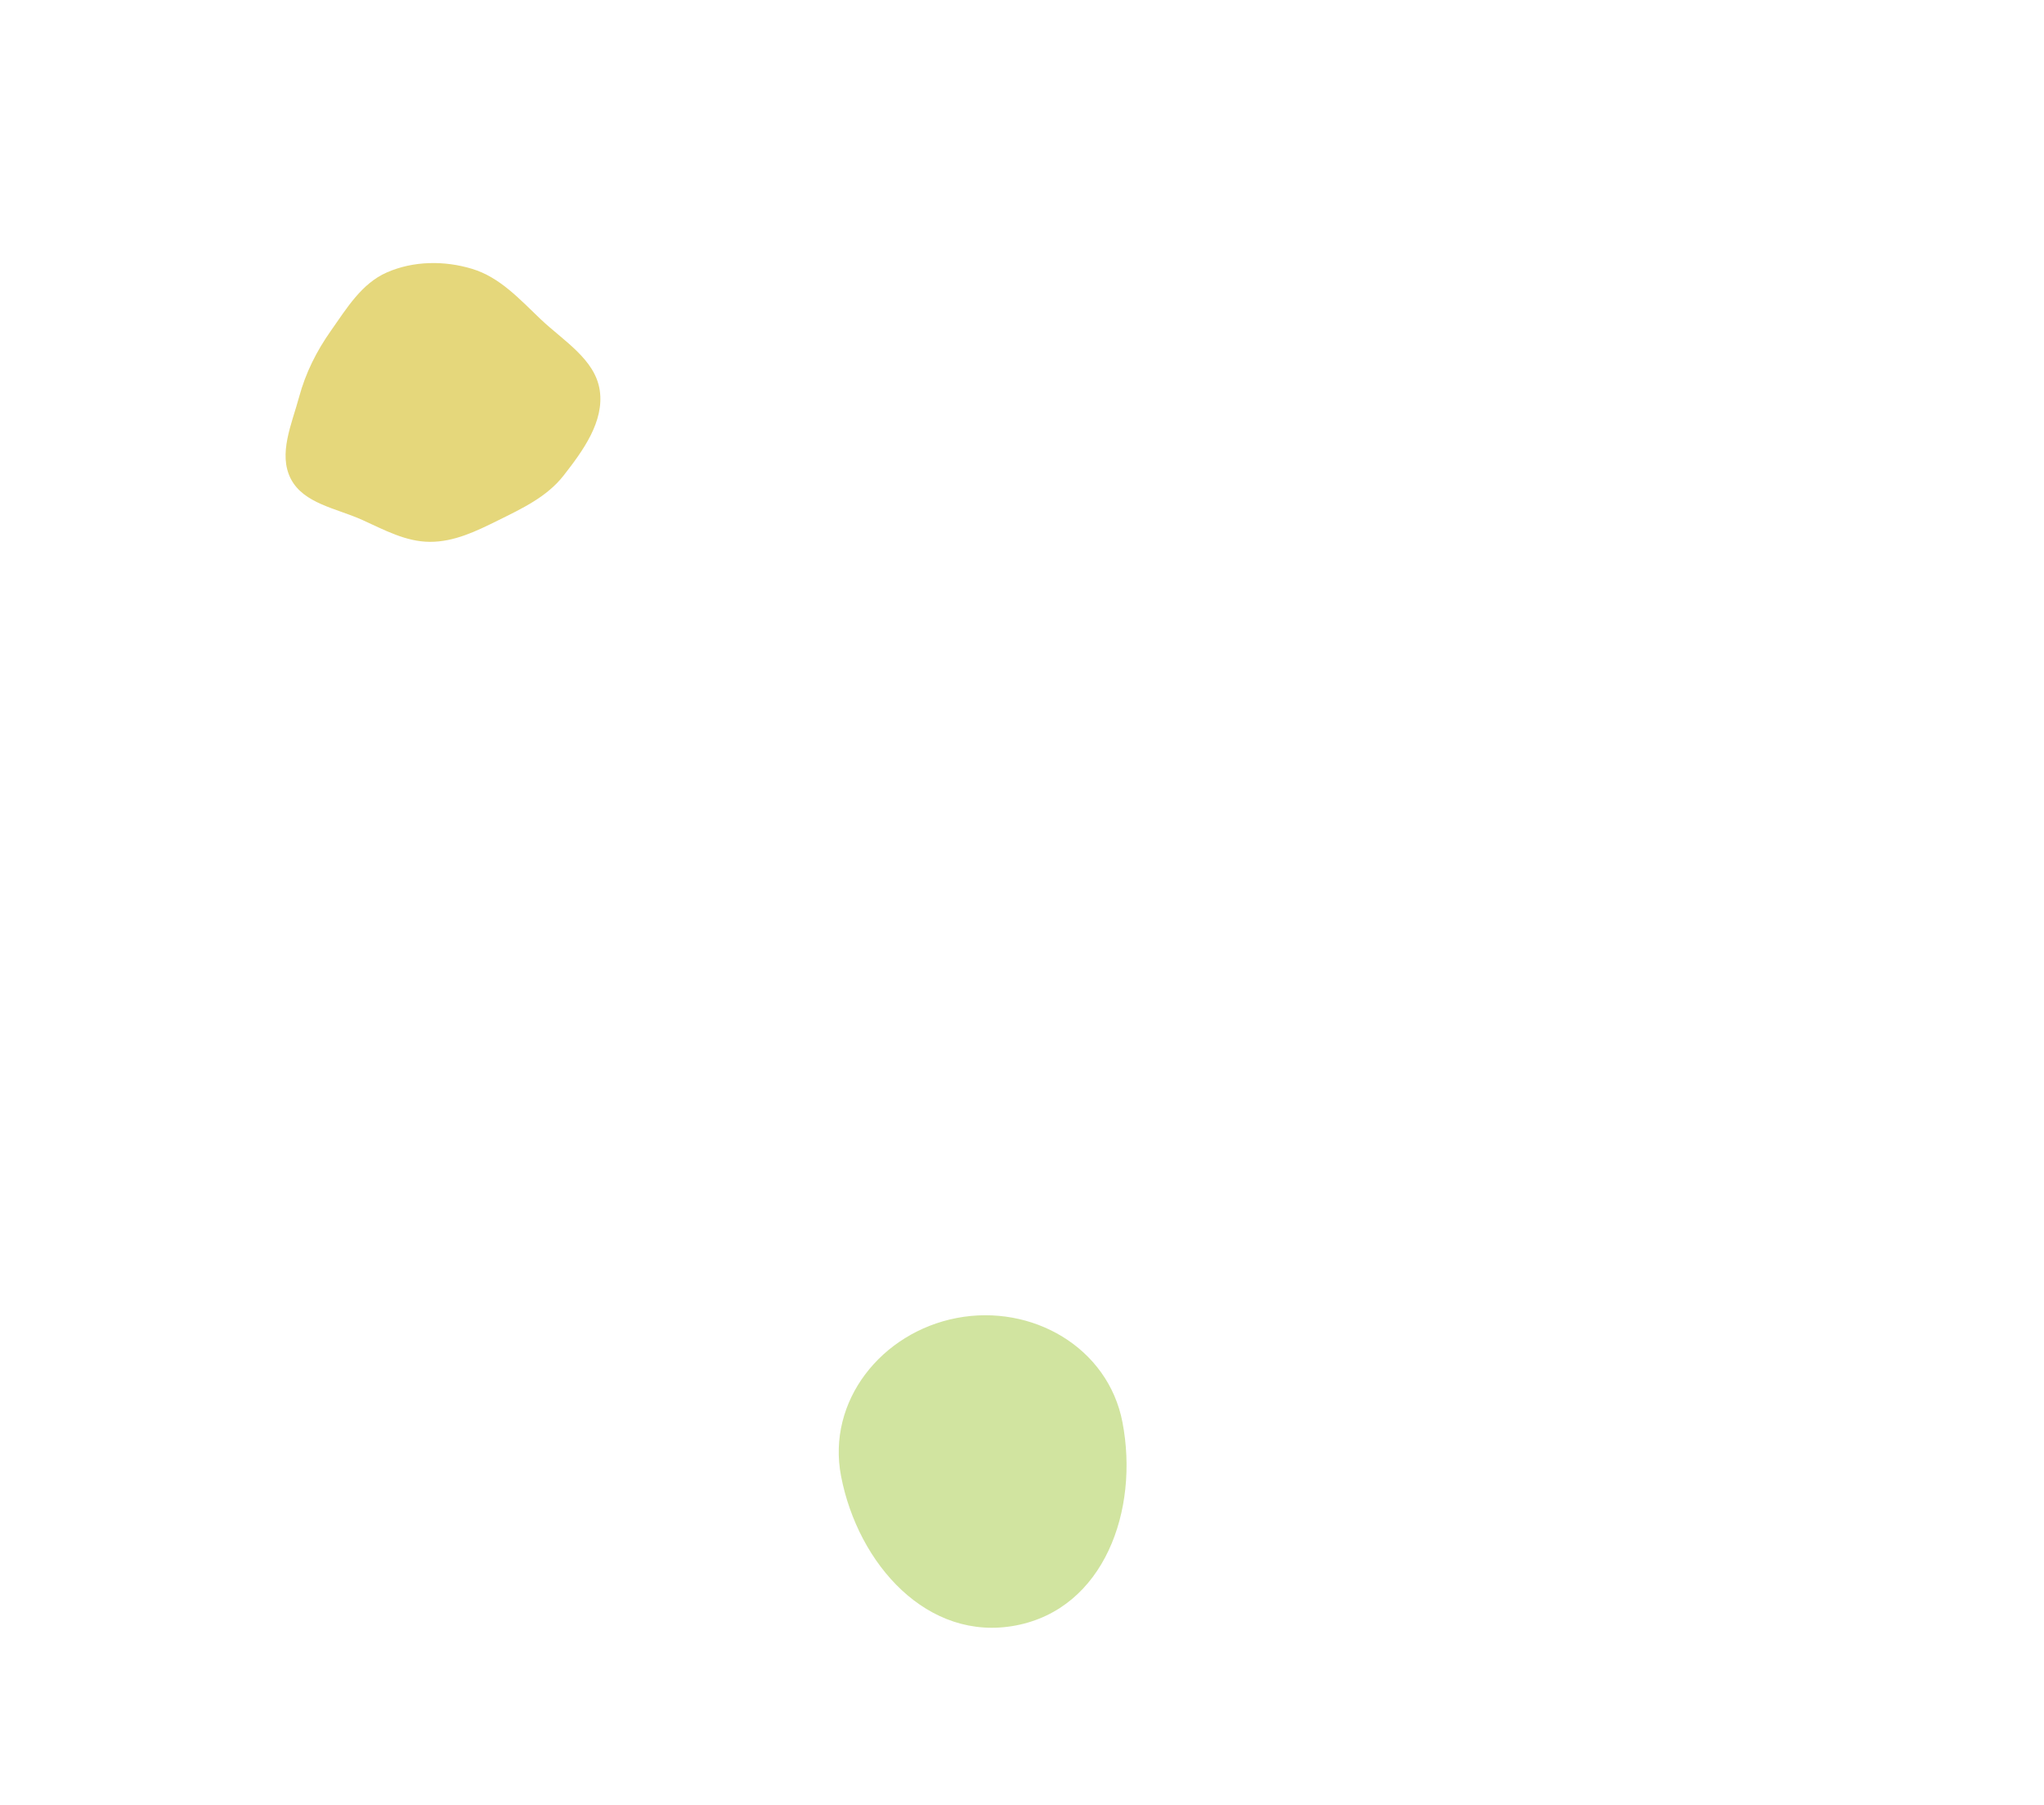 <svg width="909" height="803" viewBox="0 0 909 803" fill="none" xmlns="http://www.w3.org/2000/svg">
<path d="M499.176 632.582C506.694 671.708 490.993 715.469 451.781 722.971C412.517 730.483 381.556 695.702 374.027 656.524C367.61 623.127 392.033 592.613 425.503 586.21C458.911 579.819 492.77 599.246 499.176 632.582Z" fill="#D1E4A0"/>
<path d="M209.997 119.593C222.276 123.318 231.078 133.061 240.35 141.894C250.521 151.584 264.681 159.771 266.721 173.635C268.76 187.497 259.253 200.509 250.601 211.563C243.204 221.012 232.21 226.152 221.435 231.491C211.774 236.277 201.981 241.039 191.19 241C180.441 240.961 170.93 235.705 161.148 231.273C149.77 226.118 135.034 224.048 129.335 212.976C123.636 201.907 129.757 188.614 133.005 176.604C135.906 165.876 140.733 156.233 147.139 147.134C154.179 137.135 160.804 126.09 172.034 121.17C183.865 115.987 197.632 115.842 209.997 119.593Z" fill="#E5D77B"/>
</svg>
